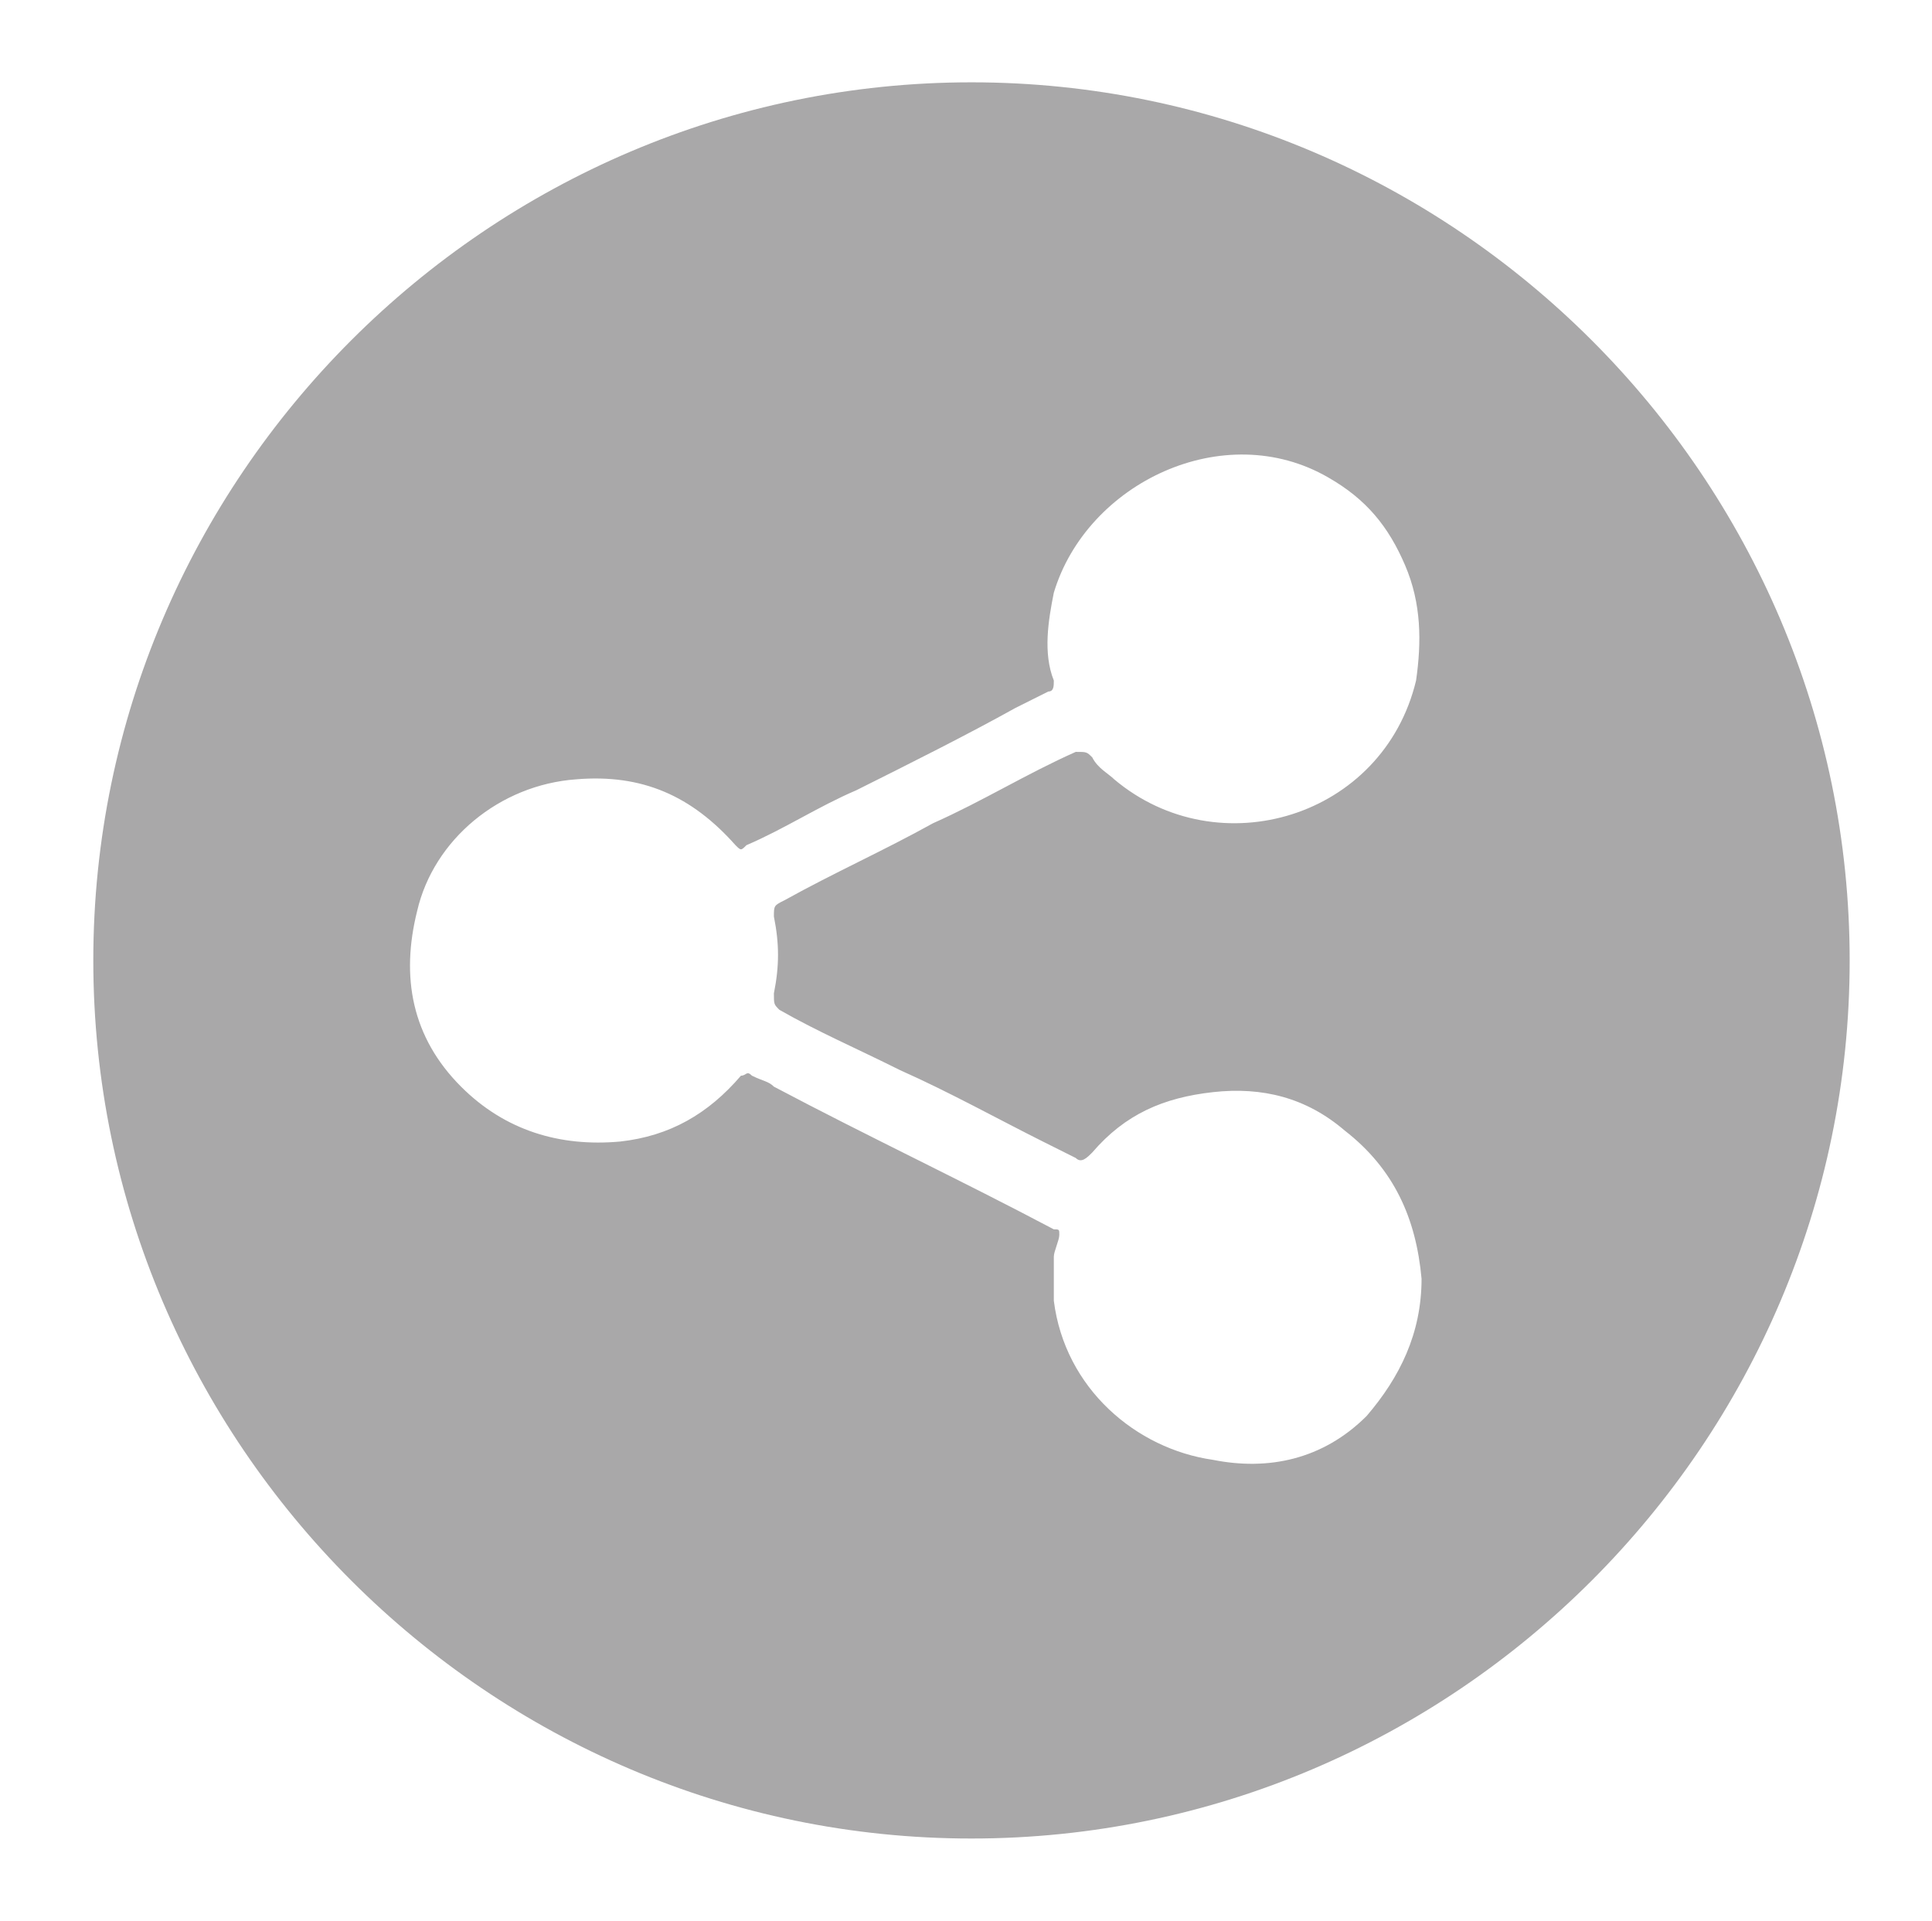 <?xml version="1.0" encoding="utf-8"?>
<!-- Generator: Adobe Illustrator 21.1.0, SVG Export Plug-In . SVG Version: 6.00 Build 0)  -->
<svg version="1.1" id="Layer_1" xmlns="http://www.w3.org/2000/svg" xmlns:xlink="http://www.w3.org/1999/xlink" x="0px" y="0px"
	 viewBox="0 0 35.2 35" style="enable-background:new 0 0 35.2 35;" xml:space="preserve">
<style type="text/css">
	.st0{fill:#A9A8A9;}
</style>
<g>
	<path class="st0" d="M17.7,1.5c-8.8,0-16,7.2-16,16s7.2,16,16,16s16-7.2,16-16S26.5,1.5,17.7,1.5z M14.1,16.7
		c0.1,0.5,0.1,0.9,0,1.4c0,0.2,0,0.2,0.1,0.3c0.7,0.4,1.4,0.7,2.2,1.1c0.9,0.4,1.8,0.9,2.6,1.3c0.2,0.1,0.4,0.2,0.6,0.3
		c0.1,0.1,0.2,0,0.3-0.1c0.6-0.7,1.3-1,2.2-1.1c0.9-0.1,1.7,0.1,2.4,0.7c0.9,0.7,1.3,1.6,1.4,2.7c0,1-0.4,1.8-1,2.5
		c-0.8,0.8-1.8,1-2.8,0.8c-1.4-0.2-2.7-1.3-2.9-2.9c0,0,0,0,0,0c0-0.3,0-0.6,0-0.8c0-0.1,0.1-0.3,0.1-0.4c0-0.1,0-0.1-0.1-0.1
		c-1.7-0.9-3.4-1.7-5.1-2.6c-0.1-0.1-0.2-0.1-0.4-0.2c-0.1-0.1-0.1,0-0.2,0c-0.6,0.7-1.3,1.1-2.2,1.2c-1.1,0.1-2.1-0.2-2.9-1
		c-0.9-0.9-1.1-2-0.8-3.2c0.3-1.3,1.5-2.3,2.9-2.4c1.2-0.1,2.1,0.3,2.9,1.2c0.1,0.1,0.1,0.1,0.2,0c0.7-0.3,1.3-0.7,2-1
		c1-0.5,2-1,2.9-1.5c0.2-0.1,0.4-0.2,0.6-0.3c0.1,0,0.1-0.1,0.1-0.2c-0.2-0.5-0.1-1.1,0-1.6c0.6-2,3.1-3.2,5-2.1
		c0.7,0.4,1.1,0.9,1.4,1.6c0.3,0.7,0.3,1.4,0.2,2.1c-0.6,2.5-3.6,3.4-5.5,1.8c-0.1-0.1-0.3-0.2-0.4-0.4c-0.1-0.1-0.1-0.1-0.3-0.1
		c-0.9,0.4-1.7,0.9-2.6,1.3c-0.9,0.5-1.8,0.9-2.7,1.4C14.1,16.5,14.1,16.5,14.1,16.7z"/>
</g>
</svg>

